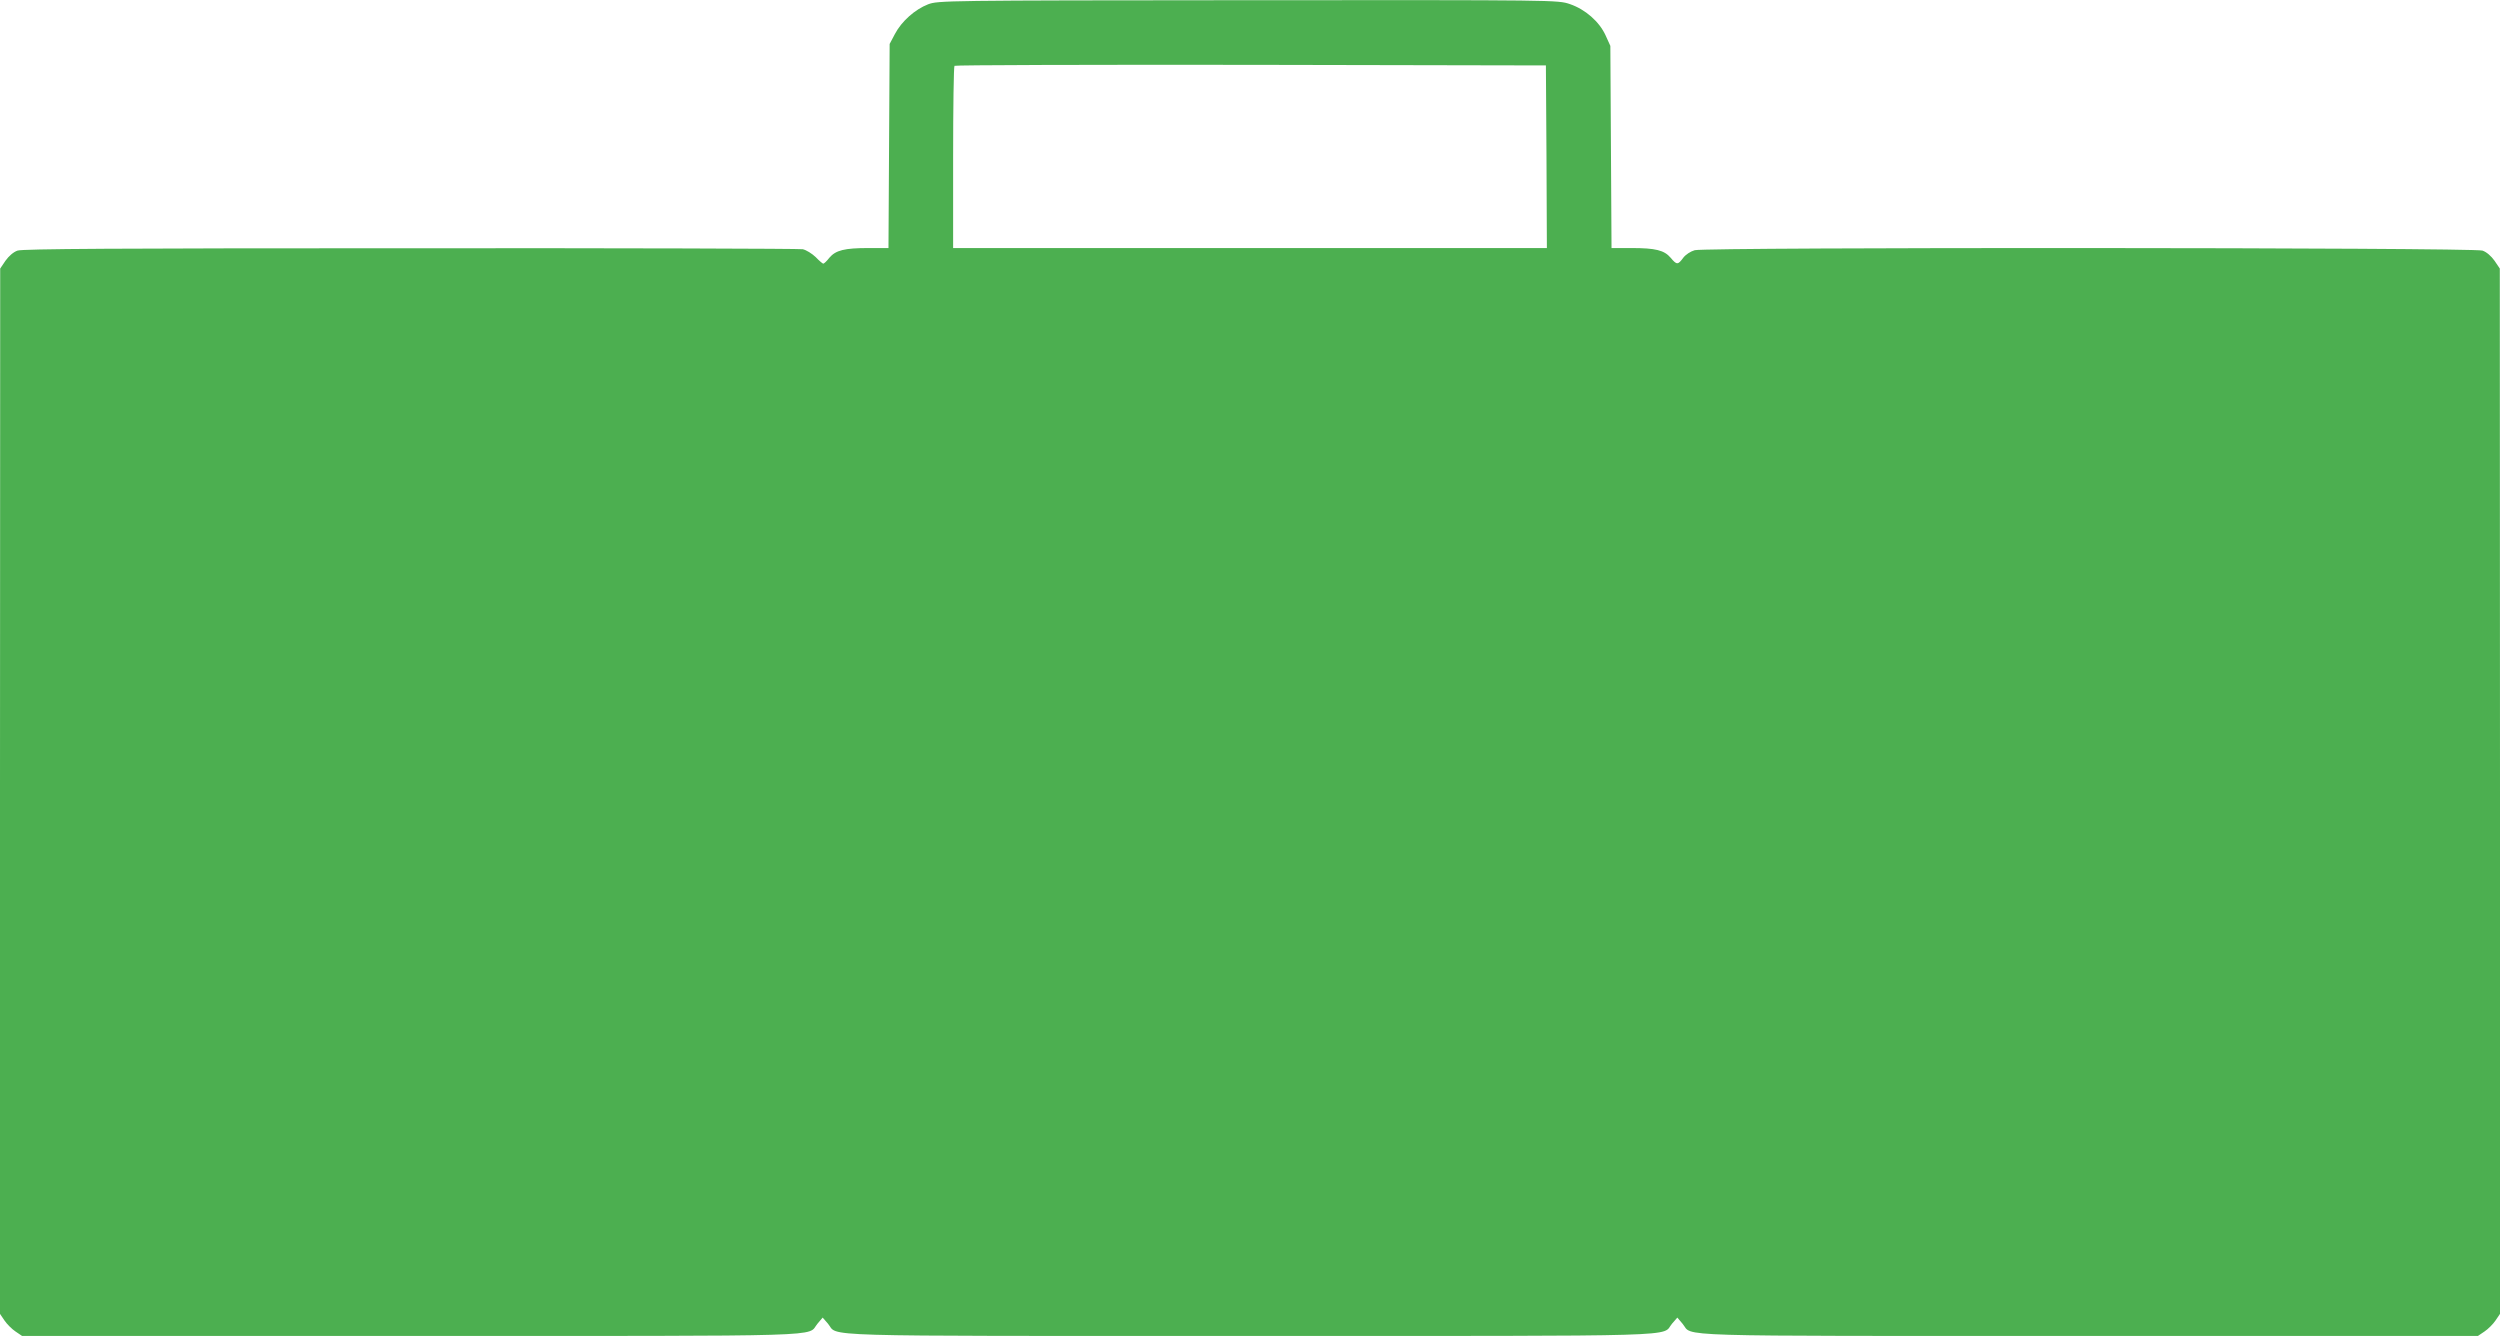 <?xml version="1.0" standalone="no"?>
<!DOCTYPE svg PUBLIC "-//W3C//DTD SVG 20010904//EN"
 "http://www.w3.org/TR/2001/REC-SVG-20010904/DTD/svg10.dtd">
<svg version="1.0" xmlns="http://www.w3.org/2000/svg"
 width="1280pt" height="684pt" viewBox="0 0 1280 684"
 preserveAspectRatio="xMidYMid meet">
<g transform="translate(0,684) scale(0.1,-0.1)"
fill="#4caf50" stroke="none">
<path d="M4752 6818 c-67 -26 -136 -87 -170 -152 l-27 -51 -3 -522 -3 -523
-102 0 c-123 0 -168 -11 -201 -50 -13 -17 -27 -30 -31 -30 -3 0 -21 15 -39 34
-19 18 -48 36 -66 40 -18 3 -922 6 -2009 5 -1504 0 -1984 -3 -2011 -12 -21 -7
-45 -28 -62 -52 l-27 -40 -1 -2676 0 -2676 23 -34 c12 -18 38 -44 56 -56 l34
-23 1994 0 c2194 0 2022 -5 2078 62 l27 32 27 -31 c58 -68 -129 -63 2161 -63
2290 0 2103 -5 2161 63 l27 31 27 -32 c56 -67 -116 -62 2078 -62 l1994 0 34
23 c18 12 44 38 56 56 l23 34 0 2676 -1 2676 -27 40 c-17 24 -41 45 -62 52
-47 16 -3975 18 -4033 2 -21 -6 -46 -22 -59 -39 -27 -37 -33 -37 -64 0 -33 39
-78 50 -201 50 l-102 0 -3 518 -3 517 -24 53 c-32 71 -104 134 -183 161 -62
21 -64 21 -1647 20 -1564 -1 -1587 -2 -1639 -21z m3166 -780 l2 -468 -1520 0
-1520 0 0 463 c0 255 3 467 7 470 3 4 686 6 1517 5 l1511 -3 3 -467z"/>
</g>
</svg>
